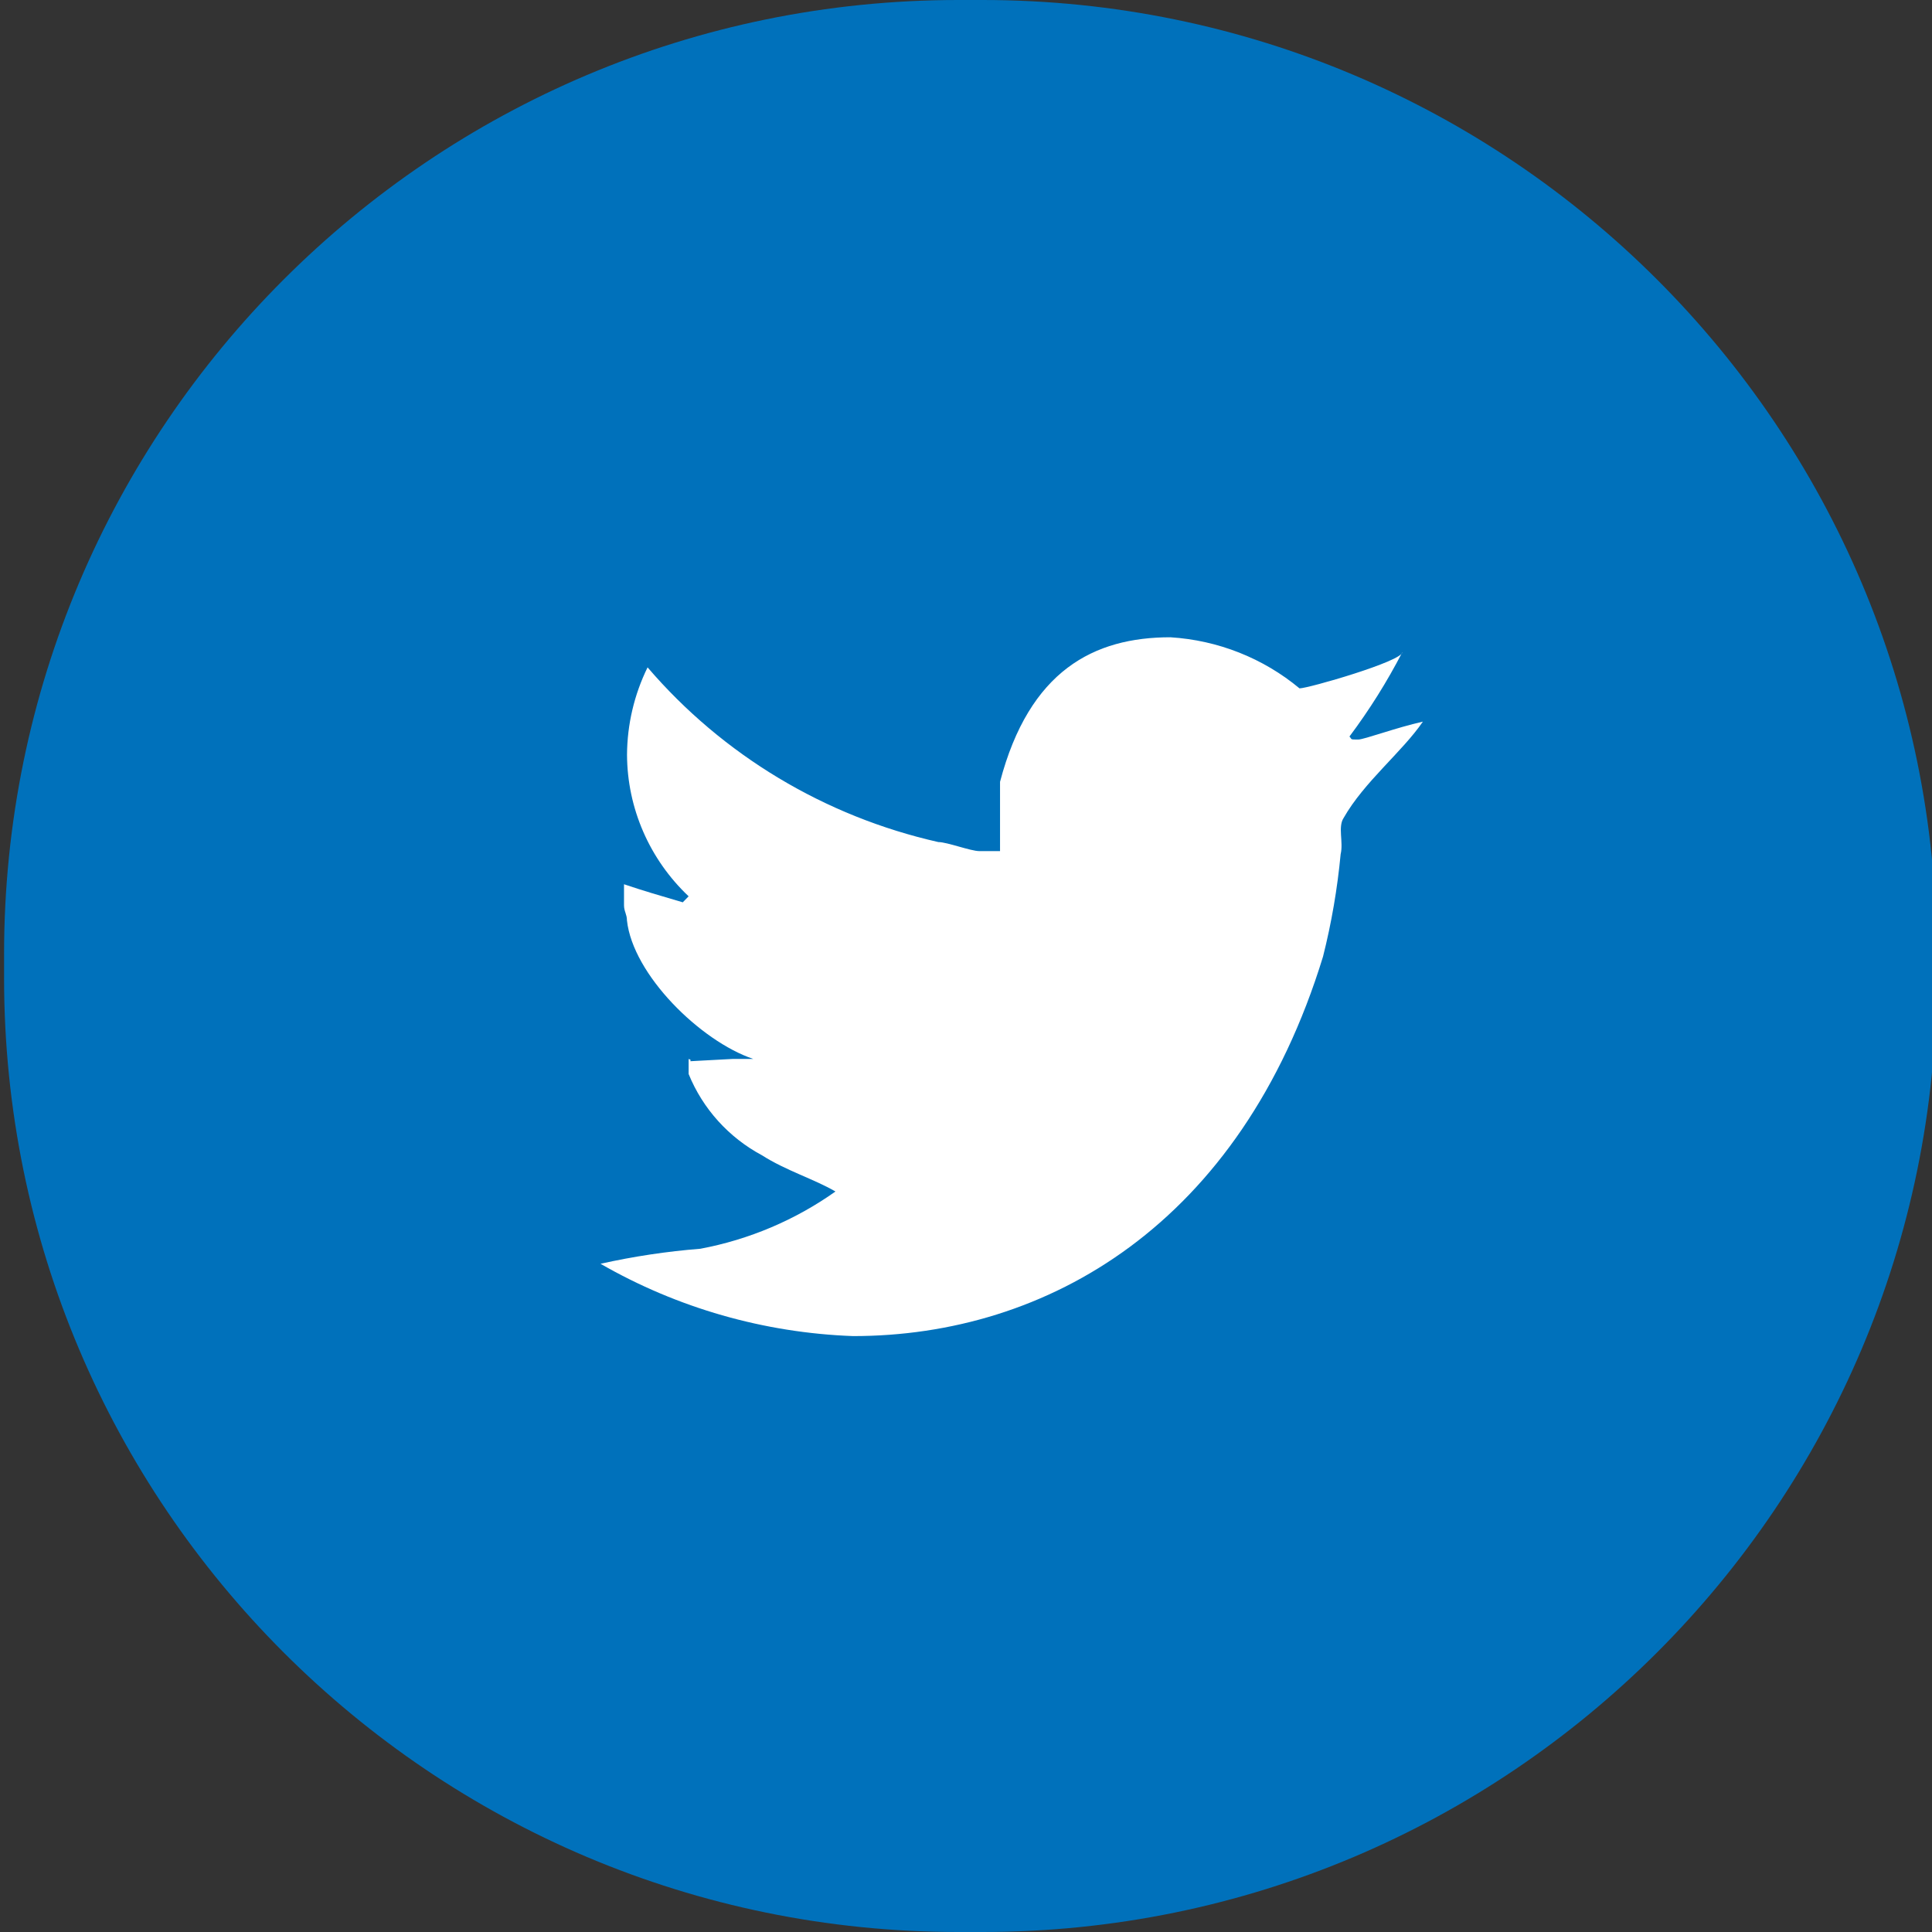 <?xml version="1.0" encoding="UTF-8" standalone="no"?>
<!DOCTYPE svg PUBLIC "-//W3C//DTD SVG 1.1//EN" "http://www.w3.org/Graphics/SVG/1.1/DTD/svg11.dtd">
<svg width="100%" height="100%" viewBox="0 0 54 54" version="1.1" xmlns="http://www.w3.org/2000/svg" xmlns:xlink="http://www.w3.org/1999/xlink" xml:space="preserve" xmlns:serif="http://www.serif.com/" style="fill-rule:evenodd;clip-rule:evenodd;stroke-linejoin:round;stroke-miterlimit:2;">
    <rect x="0" y="0" width="54" height="54" fill="#333333" stroke="none"/>
    <g id="Group_6" transform="matrix(1.013,0,0,1,-405.868,-679)">
        <g id="Rectangle_15" transform="matrix(1,0,0,1,400.772,679)">
            <path d="M53.322,26.661C53.322,11.946 41.526,0 26.996,0L26.326,0C11.796,0 0,11.946 0,26.661L0,27.339C0,42.054 11.796,54 26.326,54L26.996,54C41.526,54 53.322,42.054 53.322,27.339L53.322,26.661Z" style="fill:#0071bb;"/>
        </g>
        <path id="Path_34" d="M436.515,698.24C436.758,698.24 439.352,697.481 439.352,697.229C438.931,698.054 438.443,698.842 437.893,699.586C437.974,699.67 437.893,699.67 438.136,699.67C438.298,699.67 439.19,699.334 439.919,699.17C439.352,700.012 438.298,700.853 437.731,701.864C437.569,702.116 437.731,702.537 437.65,702.874C437.56,703.839 437.398,704.796 437.164,705.736C434.895,713.229 429.546,716.344 424.198,716.344C421.744,716.254 419.35,715.56 417.229,714.323C418.136,714.118 419.057,713.977 419.984,713.903C421.328,713.647 422.6,713.101 423.711,712.303C423.144,711.965 422.334,711.713 421.686,711.292C420.766,710.794 420.05,709.99 419.66,709.019L419.66,708.598C419.903,708.682 419.174,708.682 420.875,708.598L421.443,708.598C419.984,708.098 418.12,706.241 417.958,704.725C417.958,704.557 417.877,704.472 417.877,704.304L417.877,703.715C418.363,703.883 418.93,704.052 419.498,704.22L419.66,704.052C418.58,703.019 417.966,701.589 417.96,700.095C417.965,699.249 418.158,698.415 418.527,697.653C420.602,700.106 423.418,701.82 426.55,702.536C426.793,702.536 427.441,702.789 427.684,702.789L428.252,702.789L428.252,700.852C429.062,697.737 430.845,696.812 432.952,696.812C434.262,696.894 435.511,697.394 436.515,698.24Z" style="fill:rgb(255,255,255);fill-rule:nonzero;"/>
    </g>
</svg>
